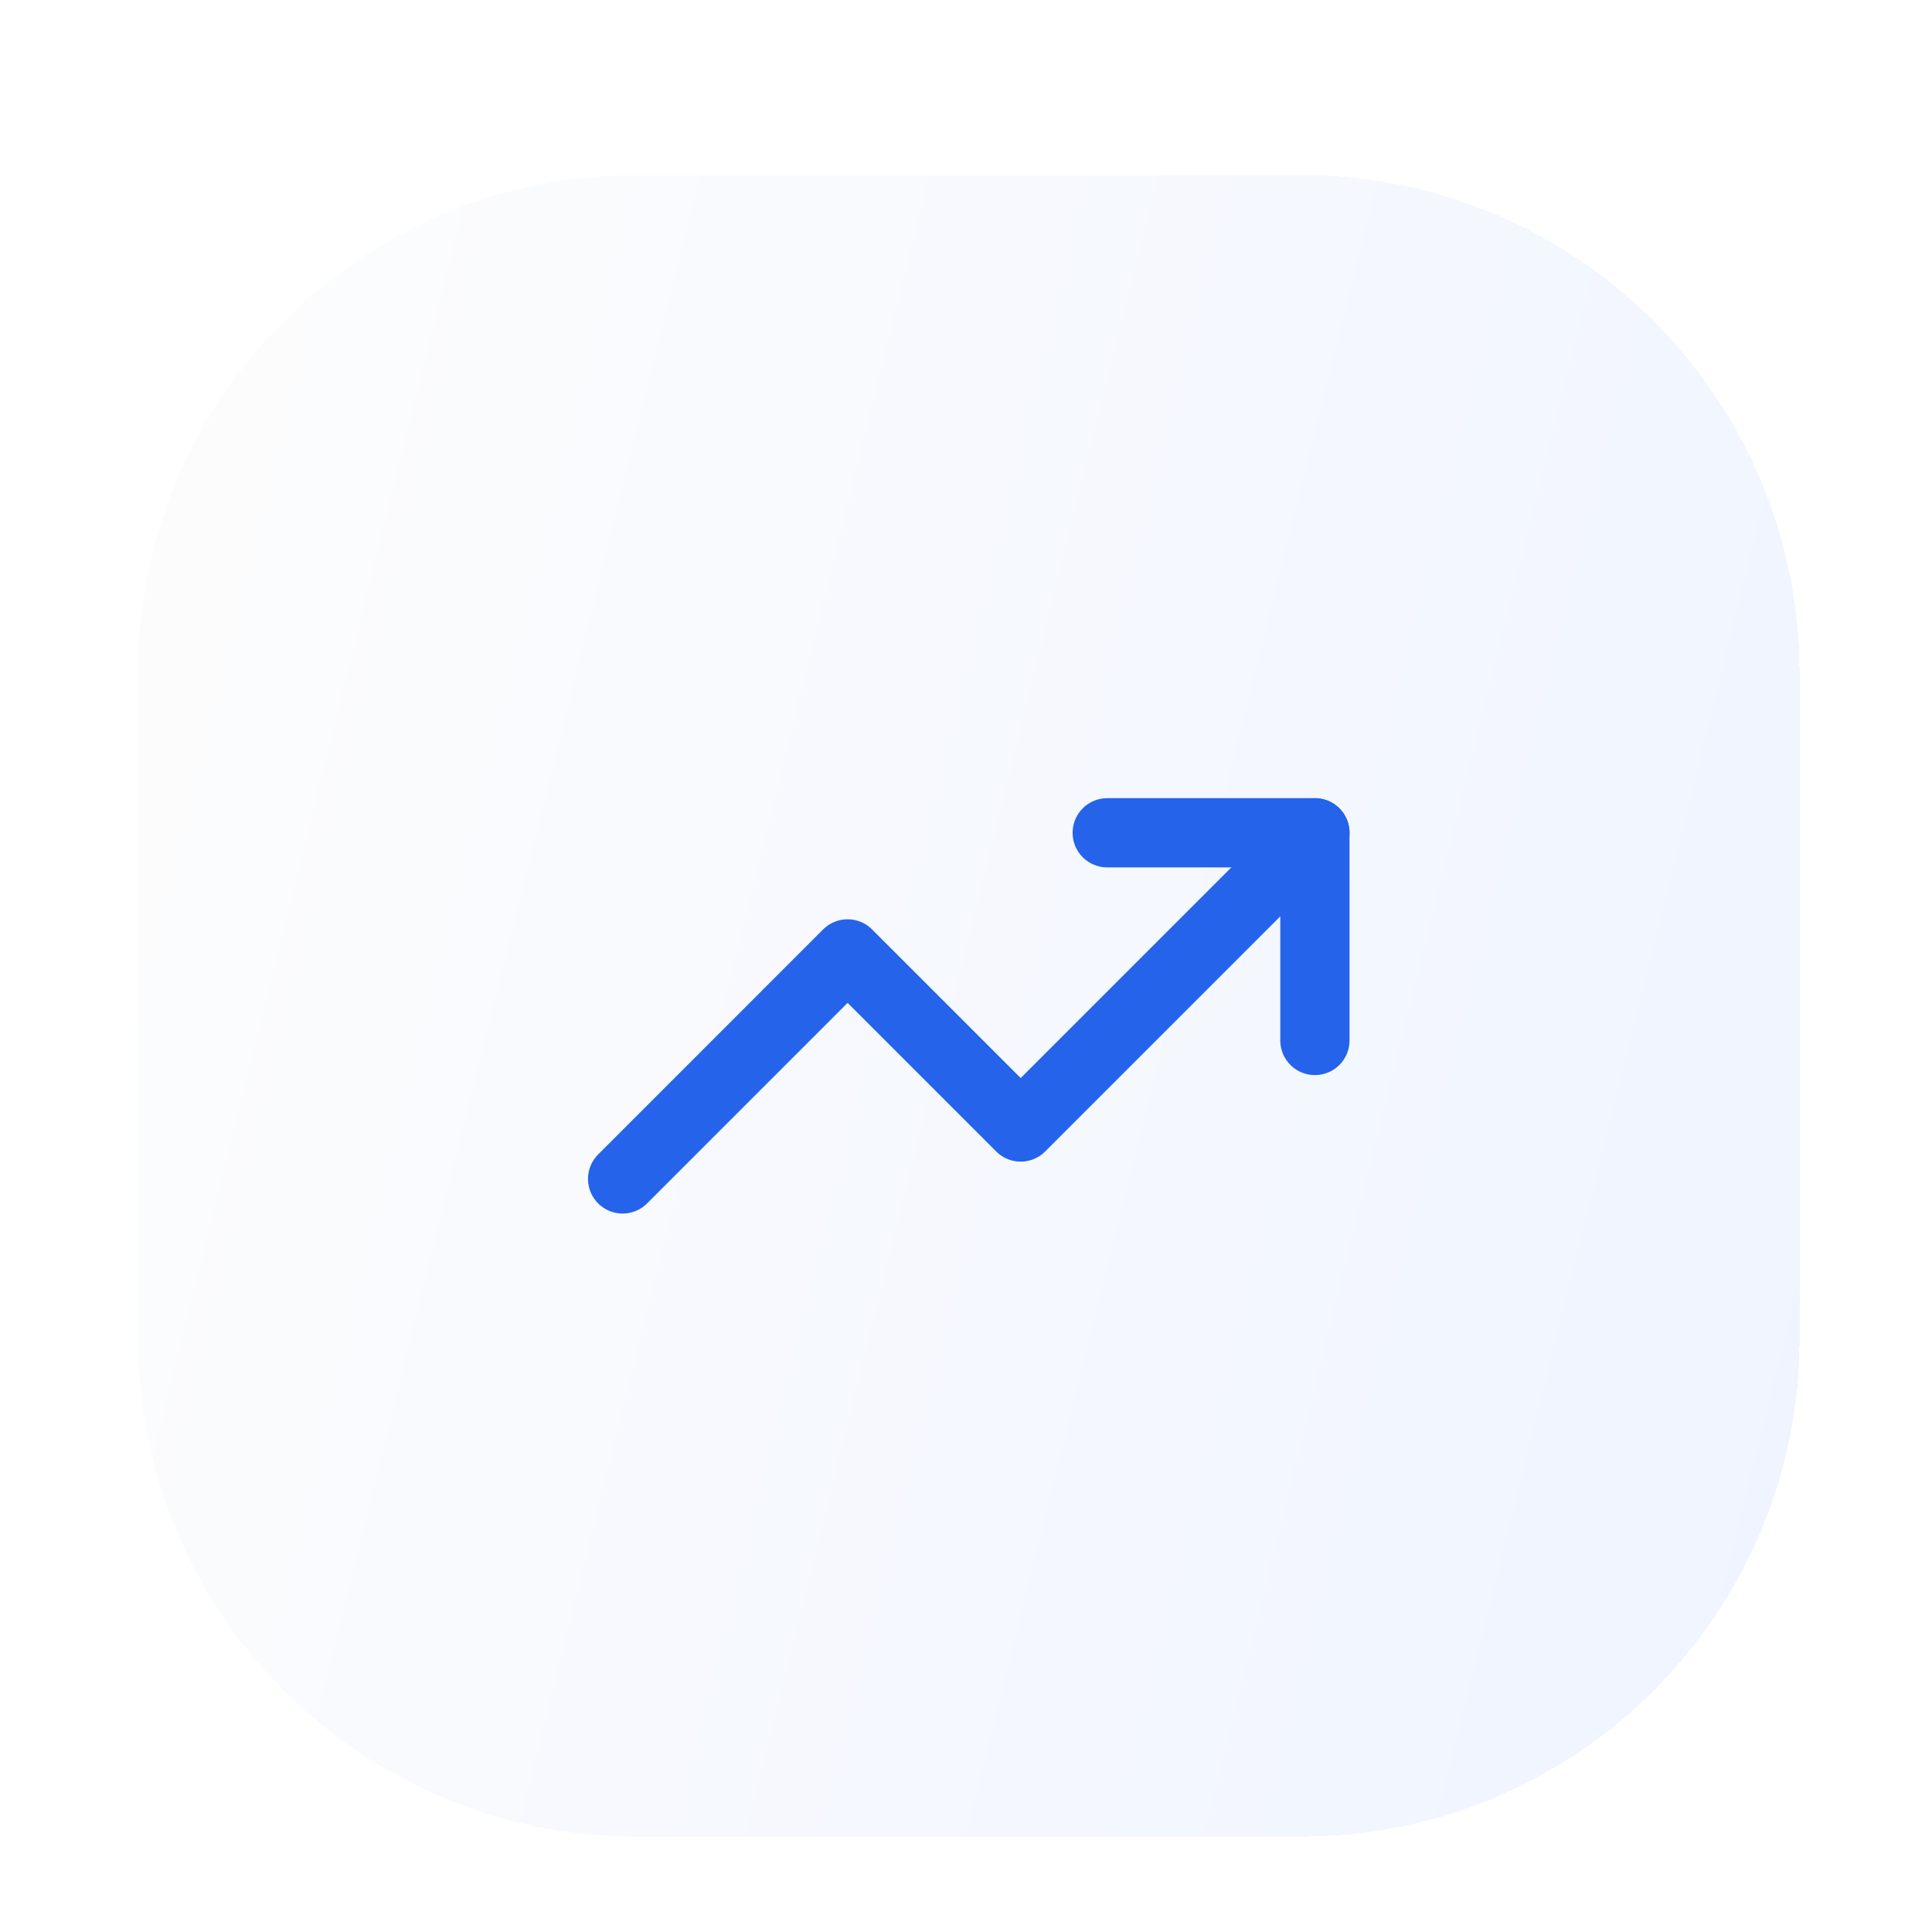 <?xml version="1.0" encoding="utf-8"?>
<svg xmlns="http://www.w3.org/2000/svg" fill="none" height="100%" overflow="visible" preserveAspectRatio="none" style="display: block;" viewBox="0 0 42 42" width="100%">
<g filter="url(#filter0_dd_0_8)" id="Container">
<path d="M3 12.836C3 6.852 7.852 2 13.836 2H28.285C34.269 2 39.121 6.852 39.121 12.836V27.285C39.121 33.269 34.269 38.121 28.285 38.121H13.836C7.852 38.121 3 33.269 3 27.285V12.836Z" fill="url(#paint0_linear_0_8)" shape-rendering="crispEdges"/>
<g clip-path="url(#clip0_0_8)" id="Icon">
<path d="M24.07 16.298H28.585V20.813" id="Vector" stroke="#2563EB" stroke-linecap="round" stroke-linejoin="round" stroke-width="1.505"/>
<path d="M28.585 16.298L22.189 22.694L18.426 18.931L13.535 23.823" id="Vector_2" stroke="#2563EB" stroke-linecap="round" stroke-linejoin="round" stroke-width="1.505"/>
</g>
</g>
<defs>
<filter color-interpolation-filters="sRGB" filterUnits="userSpaceOnUse" height="41.539" id="filter0_dd_0_8" width="41.539" x="0.291" y="0.194">
<feFlood flood-opacity="0" result="BackgroundImageFix"/>
<feColorMatrix in="SourceAlpha" result="hardAlpha" type="matrix" values="0 0 0 0 0 0 0 0 0 0 0 0 0 0 0 0 0 0 127 0"/>
<feMorphology in="SourceAlpha" operator="erode" radius="0.903" result="effect1_dropShadow_0_8"/>
<feOffset dy="0.903"/>
<feGaussianBlur stdDeviation="0.903"/>
<feComposite in2="hardAlpha" operator="out"/>
<feColorMatrix type="matrix" values="0 0 0 0 0 0 0 0 0 0 0 0 0 0 0 0 0 0 0.1 0"/>
<feBlend in2="BackgroundImageFix" mode="normal" result="effect1_dropShadow_0_8"/>
<feColorMatrix in="SourceAlpha" result="hardAlpha" type="matrix" values="0 0 0 0 0 0 0 0 0 0 0 0 0 0 0 0 0 0 127 0"/>
<feOffset dy="0.903"/>
<feGaussianBlur stdDeviation="1.355"/>
<feComposite in2="hardAlpha" operator="out"/>
<feColorMatrix type="matrix" values="0 0 0 0 0 0 0 0 0 0 0 0 0 0 0 0 0 0 0.1 0"/>
<feBlend in2="effect1_dropShadow_0_8" mode="normal" result="effect2_dropShadow_0_8"/>
<feBlend in="SourceGraphic" in2="effect2_dropShadow_0_8" mode="normal" result="shape"/>
</filter>
<linearGradient gradientUnits="userSpaceOnUse" id="paint0_linear_0_8" x1="3" x2="45.195" y1="1.083" y2="11.572">
<stop stop-color="#FDFDFD"/>
<stop offset="1" stop-color="#EFF4FF"/>
</linearGradient>
<clipPath id="clip0_0_8">
<rect fill="white" height="18.06" transform="translate(12.03 11.03)" width="18.06"/>
</clipPath>
</defs>
</svg>